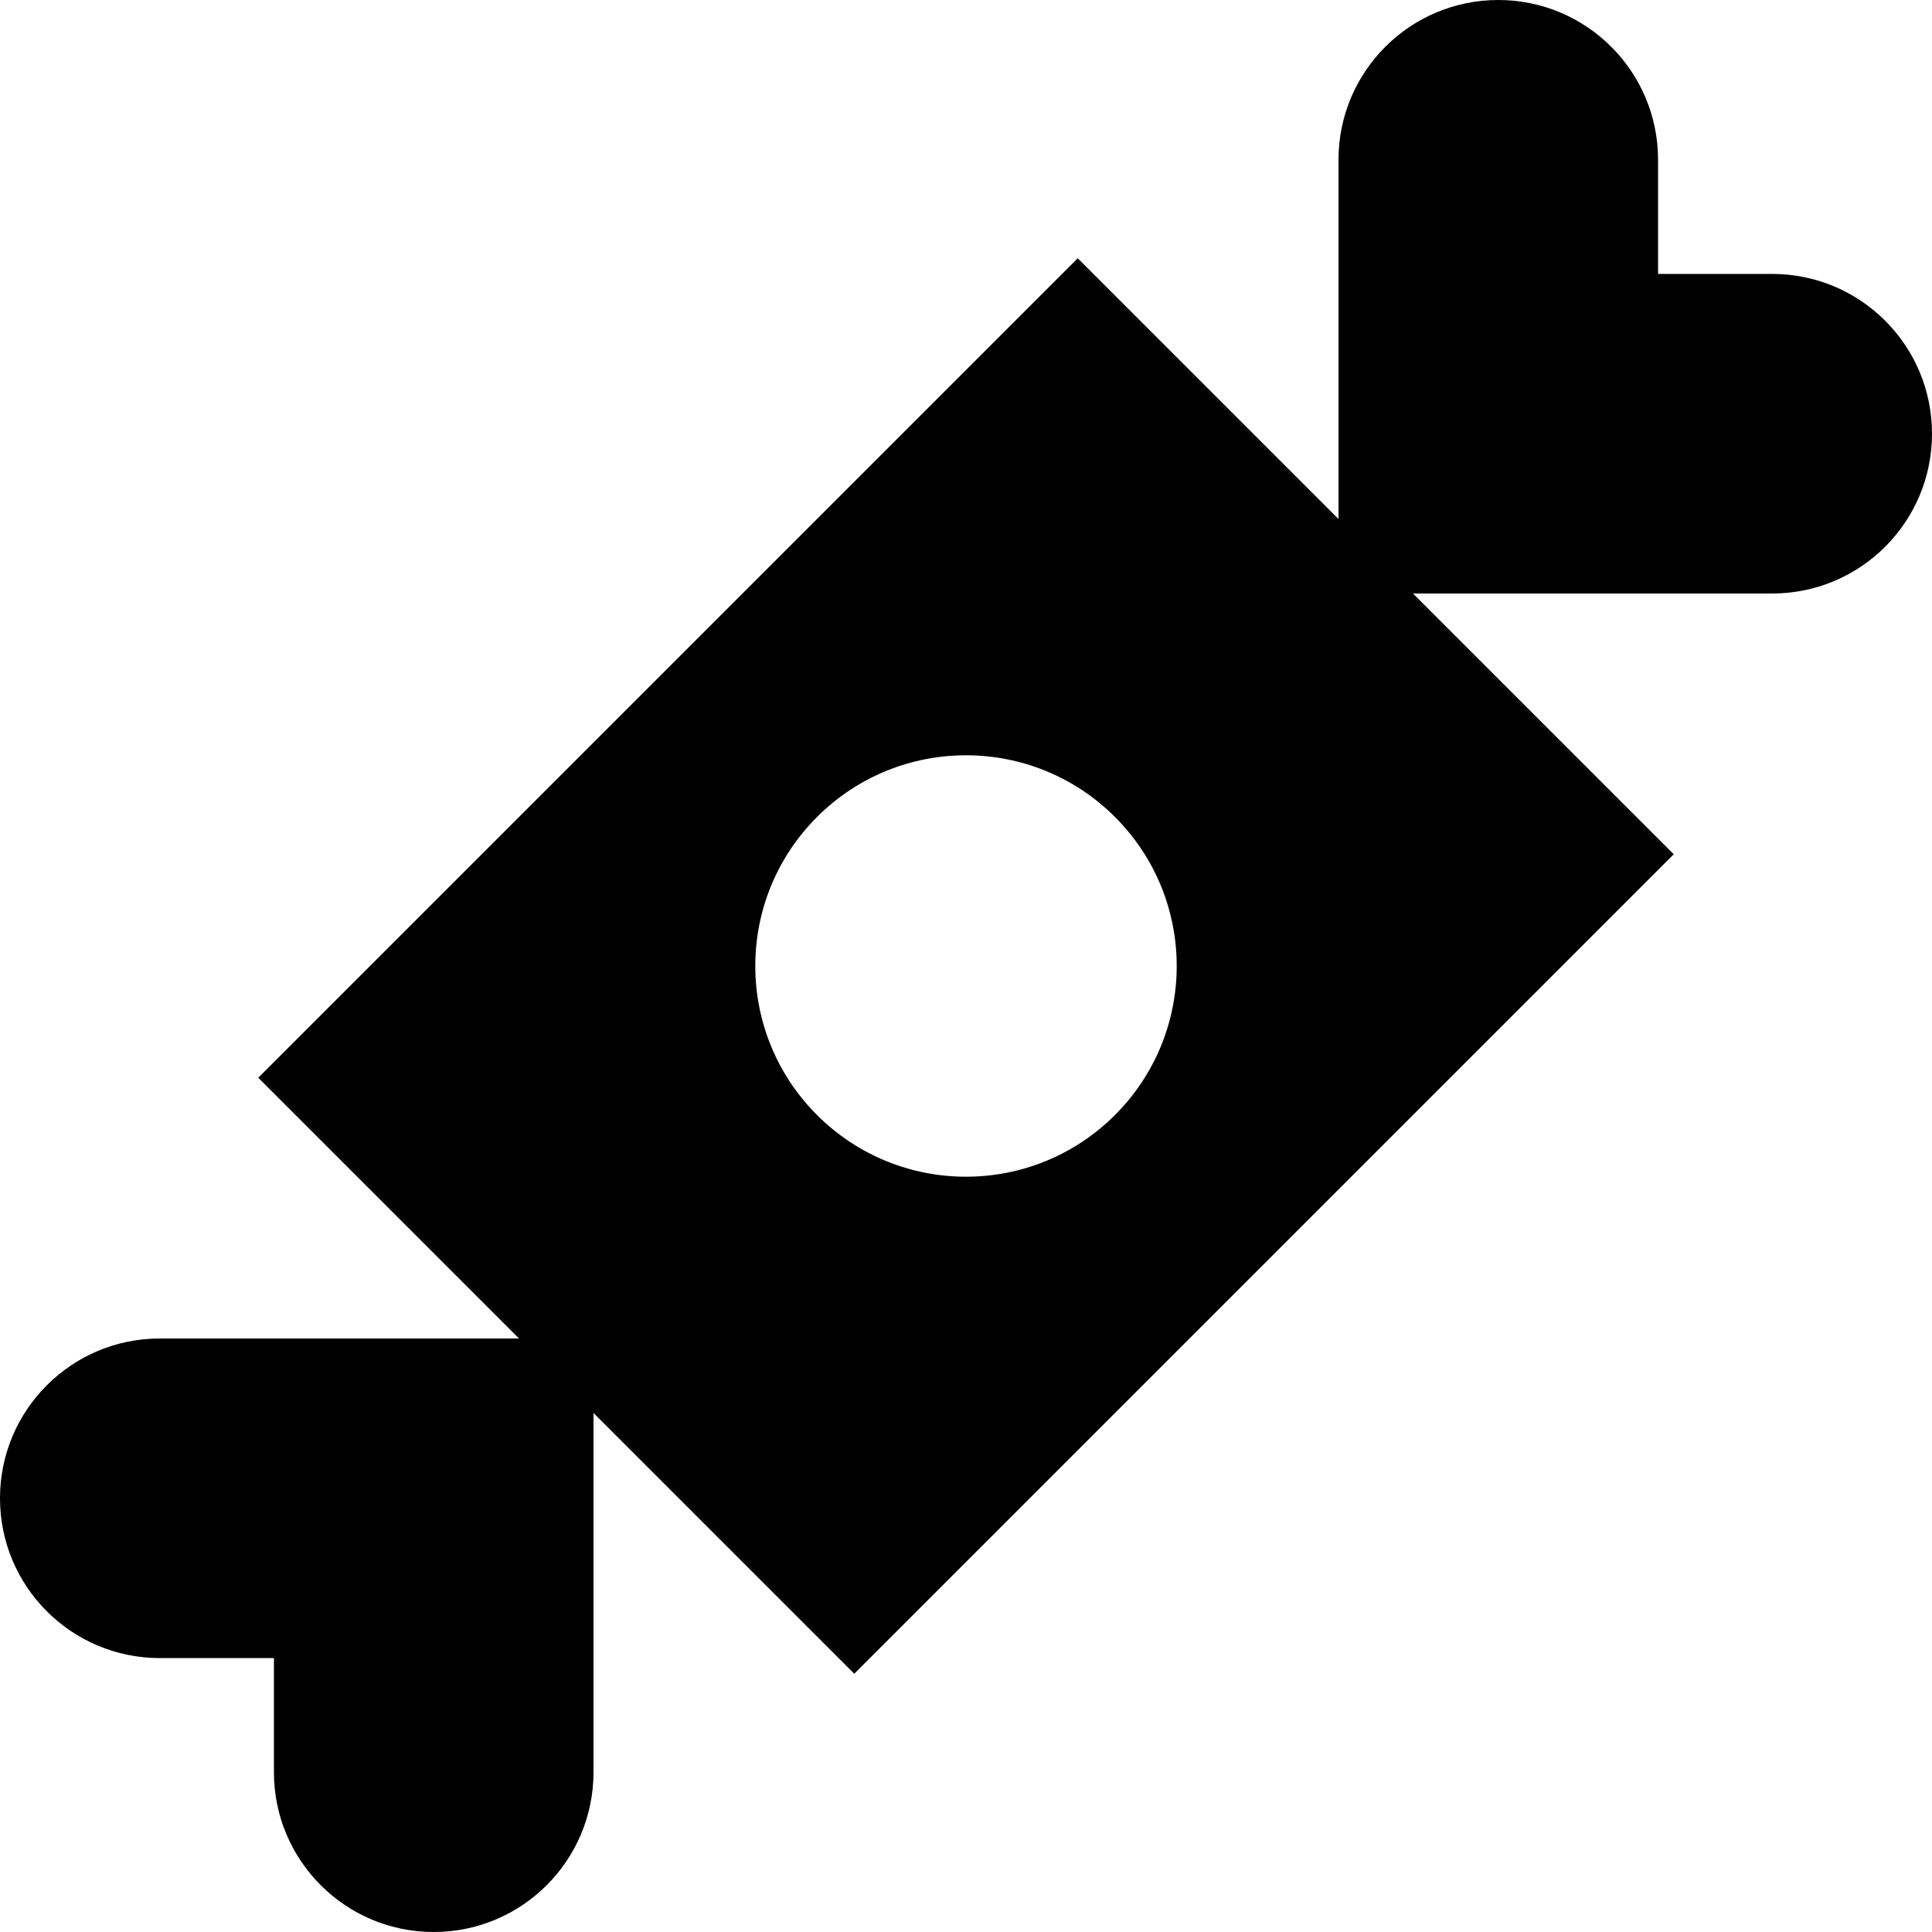 <?xml version="1.0" encoding="iso-8859-1"?>
<!-- Uploaded to: SVG Repo, www.svgrepo.com, Generator: SVG Repo Mixer Tools -->
<svg fill="#000000" height="800px" width="800px" version="1.1" id="Layer_1" xmlns="http://www.w3.org/2000/svg" xmlns:xlink="http://www.w3.org/1999/xlink" 
	 viewBox="0 0 512.001 512.001" xml:space="preserve">
<g>
	<g>
		<path d="M469.654,72.594h-30.248V42.346C439.408,18.96,420.448,0,397.062,0c-23.388,0-42.346,18.96-42.346,42.346v95.197
			l-69.101-69.101L68.442,285.615l69.101,69.1H42.346C18.96,354.714,0,373.674,0,397.062c0,23.386,18.96,42.346,42.346,42.346
			h30.248v30.248c0,23.386,18.96,42.346,42.346,42.346c23.388,0,42.346-18.96,42.346-42.346v-95.197l69.1,69.1l217.173-217.173
			l-69.1-69.1h95.197c23.388,0,42.346-18.96,42.346-42.346C512,91.552,493.042,72.594,469.654,72.594z M295.486,295.486
			c-21.807,21.807-57.165,21.807-78.972,0c-21.807-21.807-21.807-57.165,0-78.972c21.807-21.807,57.165-21.807,78.972,0
			C317.294,238.321,317.294,273.679,295.486,295.486z"/>
	</g>
</g>
</svg>